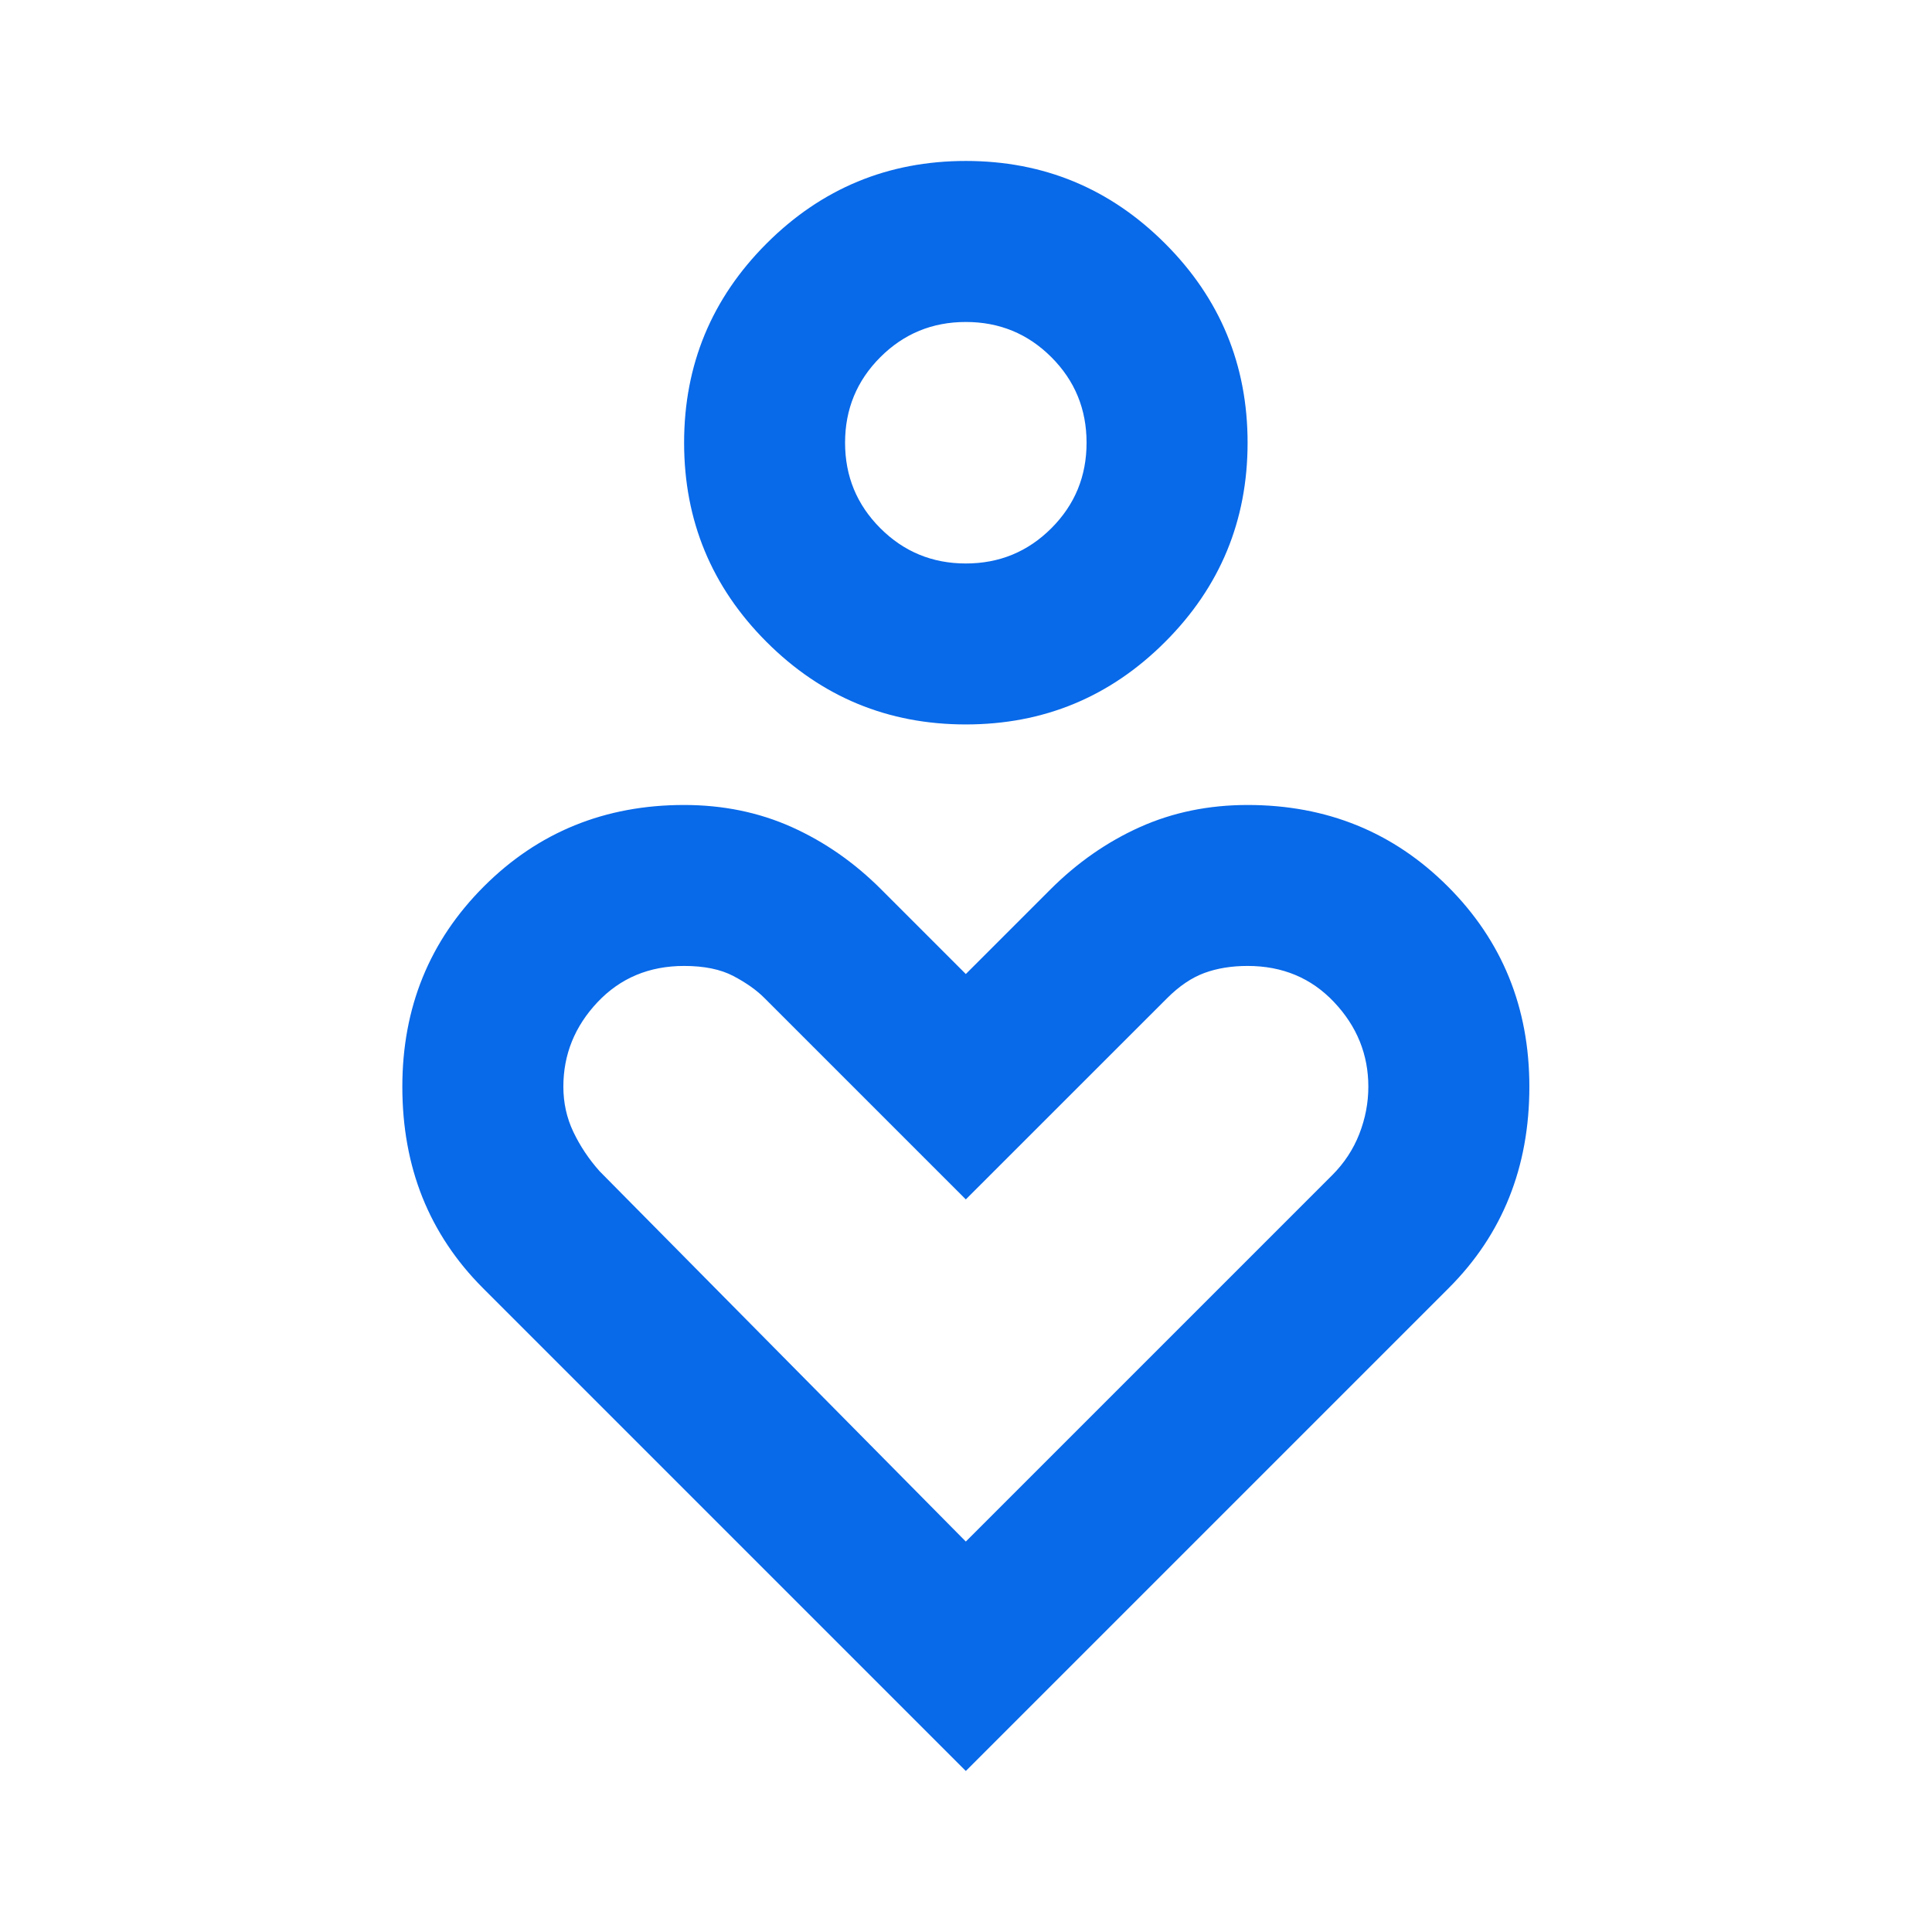 <svg width="32" height="32" viewBox="0 0 32 32" fill="none" xmlns="http://www.w3.org/2000/svg">
<mask id="mask0_40000015_39683" style="mask-type:alpha" maskUnits="userSpaceOnUse" x="0" y="0" width="32" height="32">
<rect width="32" height="32" fill="#D9D9D9"/>
</mask>
<g mask="url(#mask0_40000015_39683)">
<path d="M15.997 11.999C14.709 11.999 13.608 11.544 12.697 10.633C11.786 9.722 11.331 8.622 11.331 7.333C11.331 6.044 11.786 4.944 12.697 4.033C13.608 3.122 14.709 2.666 15.997 2.666C17.286 2.666 18.386 3.122 19.297 4.033C20.209 4.944 20.664 6.044 20.664 7.333C20.664 8.622 20.209 9.722 19.297 10.633C18.386 11.544 17.286 11.999 15.997 11.999ZM15.997 9.333C16.553 9.333 17.025 9.138 17.414 8.749C17.803 8.36 17.997 7.888 17.997 7.333C17.997 6.777 17.803 6.305 17.414 5.916C17.025 5.527 16.553 5.333 15.997 5.333C15.442 5.333 14.97 5.527 14.581 5.916C14.192 6.305 13.997 6.777 13.997 7.333C13.997 7.888 14.192 8.36 14.581 8.749C14.97 9.138 15.442 9.333 15.997 9.333ZM15.997 29.333L7.997 21.333C7.553 20.888 7.22 20.388 6.997 19.833C6.775 19.277 6.664 18.666 6.664 17.999C6.664 16.688 7.114 15.583 8.014 14.683C8.914 13.783 10.02 13.333 11.331 13.333C11.975 13.333 12.57 13.455 13.114 13.699C13.659 13.944 14.153 14.288 14.597 14.733L15.997 16.133L17.397 14.733C17.842 14.288 18.336 13.944 18.881 13.699C19.425 13.455 20.02 13.333 20.664 13.333C21.975 13.333 23.081 13.783 23.981 14.683C24.881 15.583 25.331 16.688 25.331 17.999C25.331 18.666 25.22 19.277 24.997 19.833C24.775 20.388 24.442 20.888 23.997 21.333L15.997 29.333ZM15.997 25.533L22.064 19.466C22.264 19.266 22.414 19.038 22.514 18.783C22.614 18.527 22.664 18.266 22.664 17.999C22.664 17.466 22.475 16.999 22.097 16.599C21.72 16.199 21.242 15.999 20.664 15.999C20.397 15.999 20.159 16.038 19.947 16.116C19.736 16.194 19.531 16.333 19.331 16.533L15.997 19.866L12.664 16.533C12.531 16.399 12.358 16.277 12.147 16.166C11.936 16.055 11.664 15.999 11.331 15.999C10.753 15.999 10.275 16.199 9.897 16.599C9.52 16.999 9.331 17.466 9.331 17.999C9.331 18.266 9.386 18.516 9.497 18.749C9.609 18.983 9.753 19.199 9.931 19.399L15.997 25.533Z" fill="#0869E9"/>
</g>
</svg>
